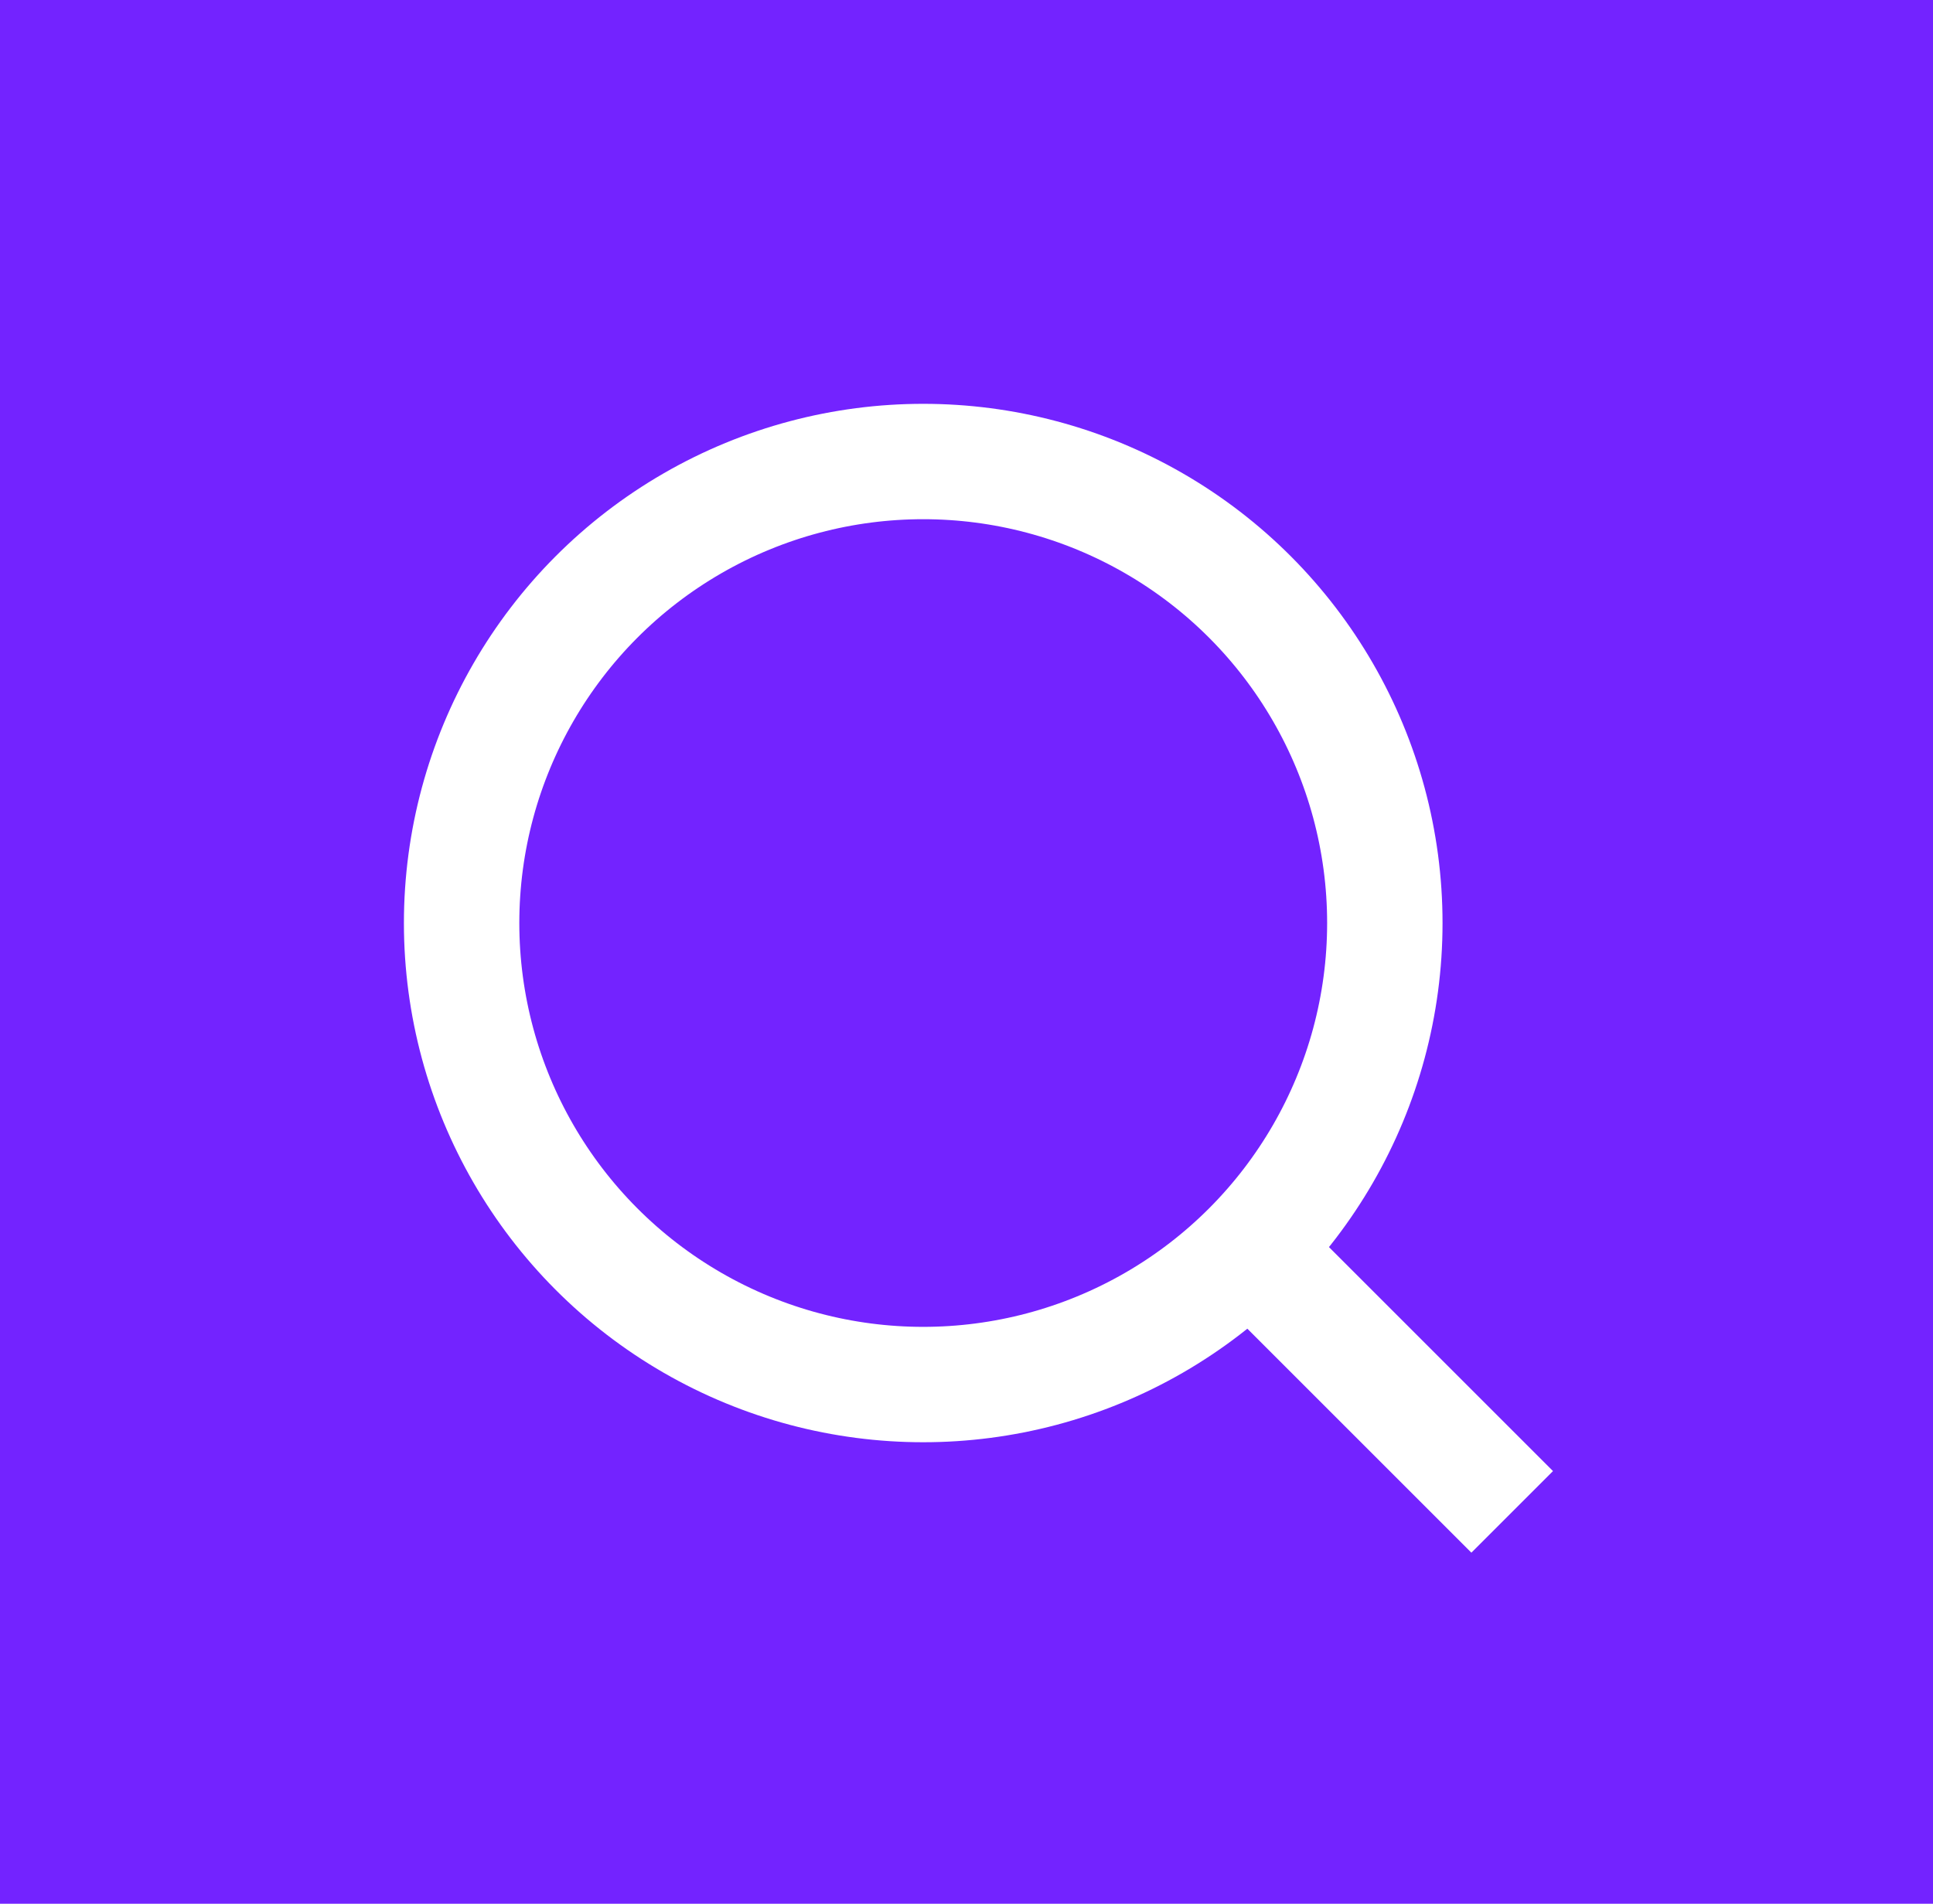 <svg width="67" height="66" viewBox="0 0 67 66" fill="none" xmlns="http://www.w3.org/2000/svg">
<rect width="67" height="66" fill="#7323FF"/>
<circle cx="32" cy="32" r="16" stroke="white" stroke-width="4"/>
<path d="M51 51L44 44" stroke="white" stroke-width="4" stroke-linecap="square"/>
</svg>
